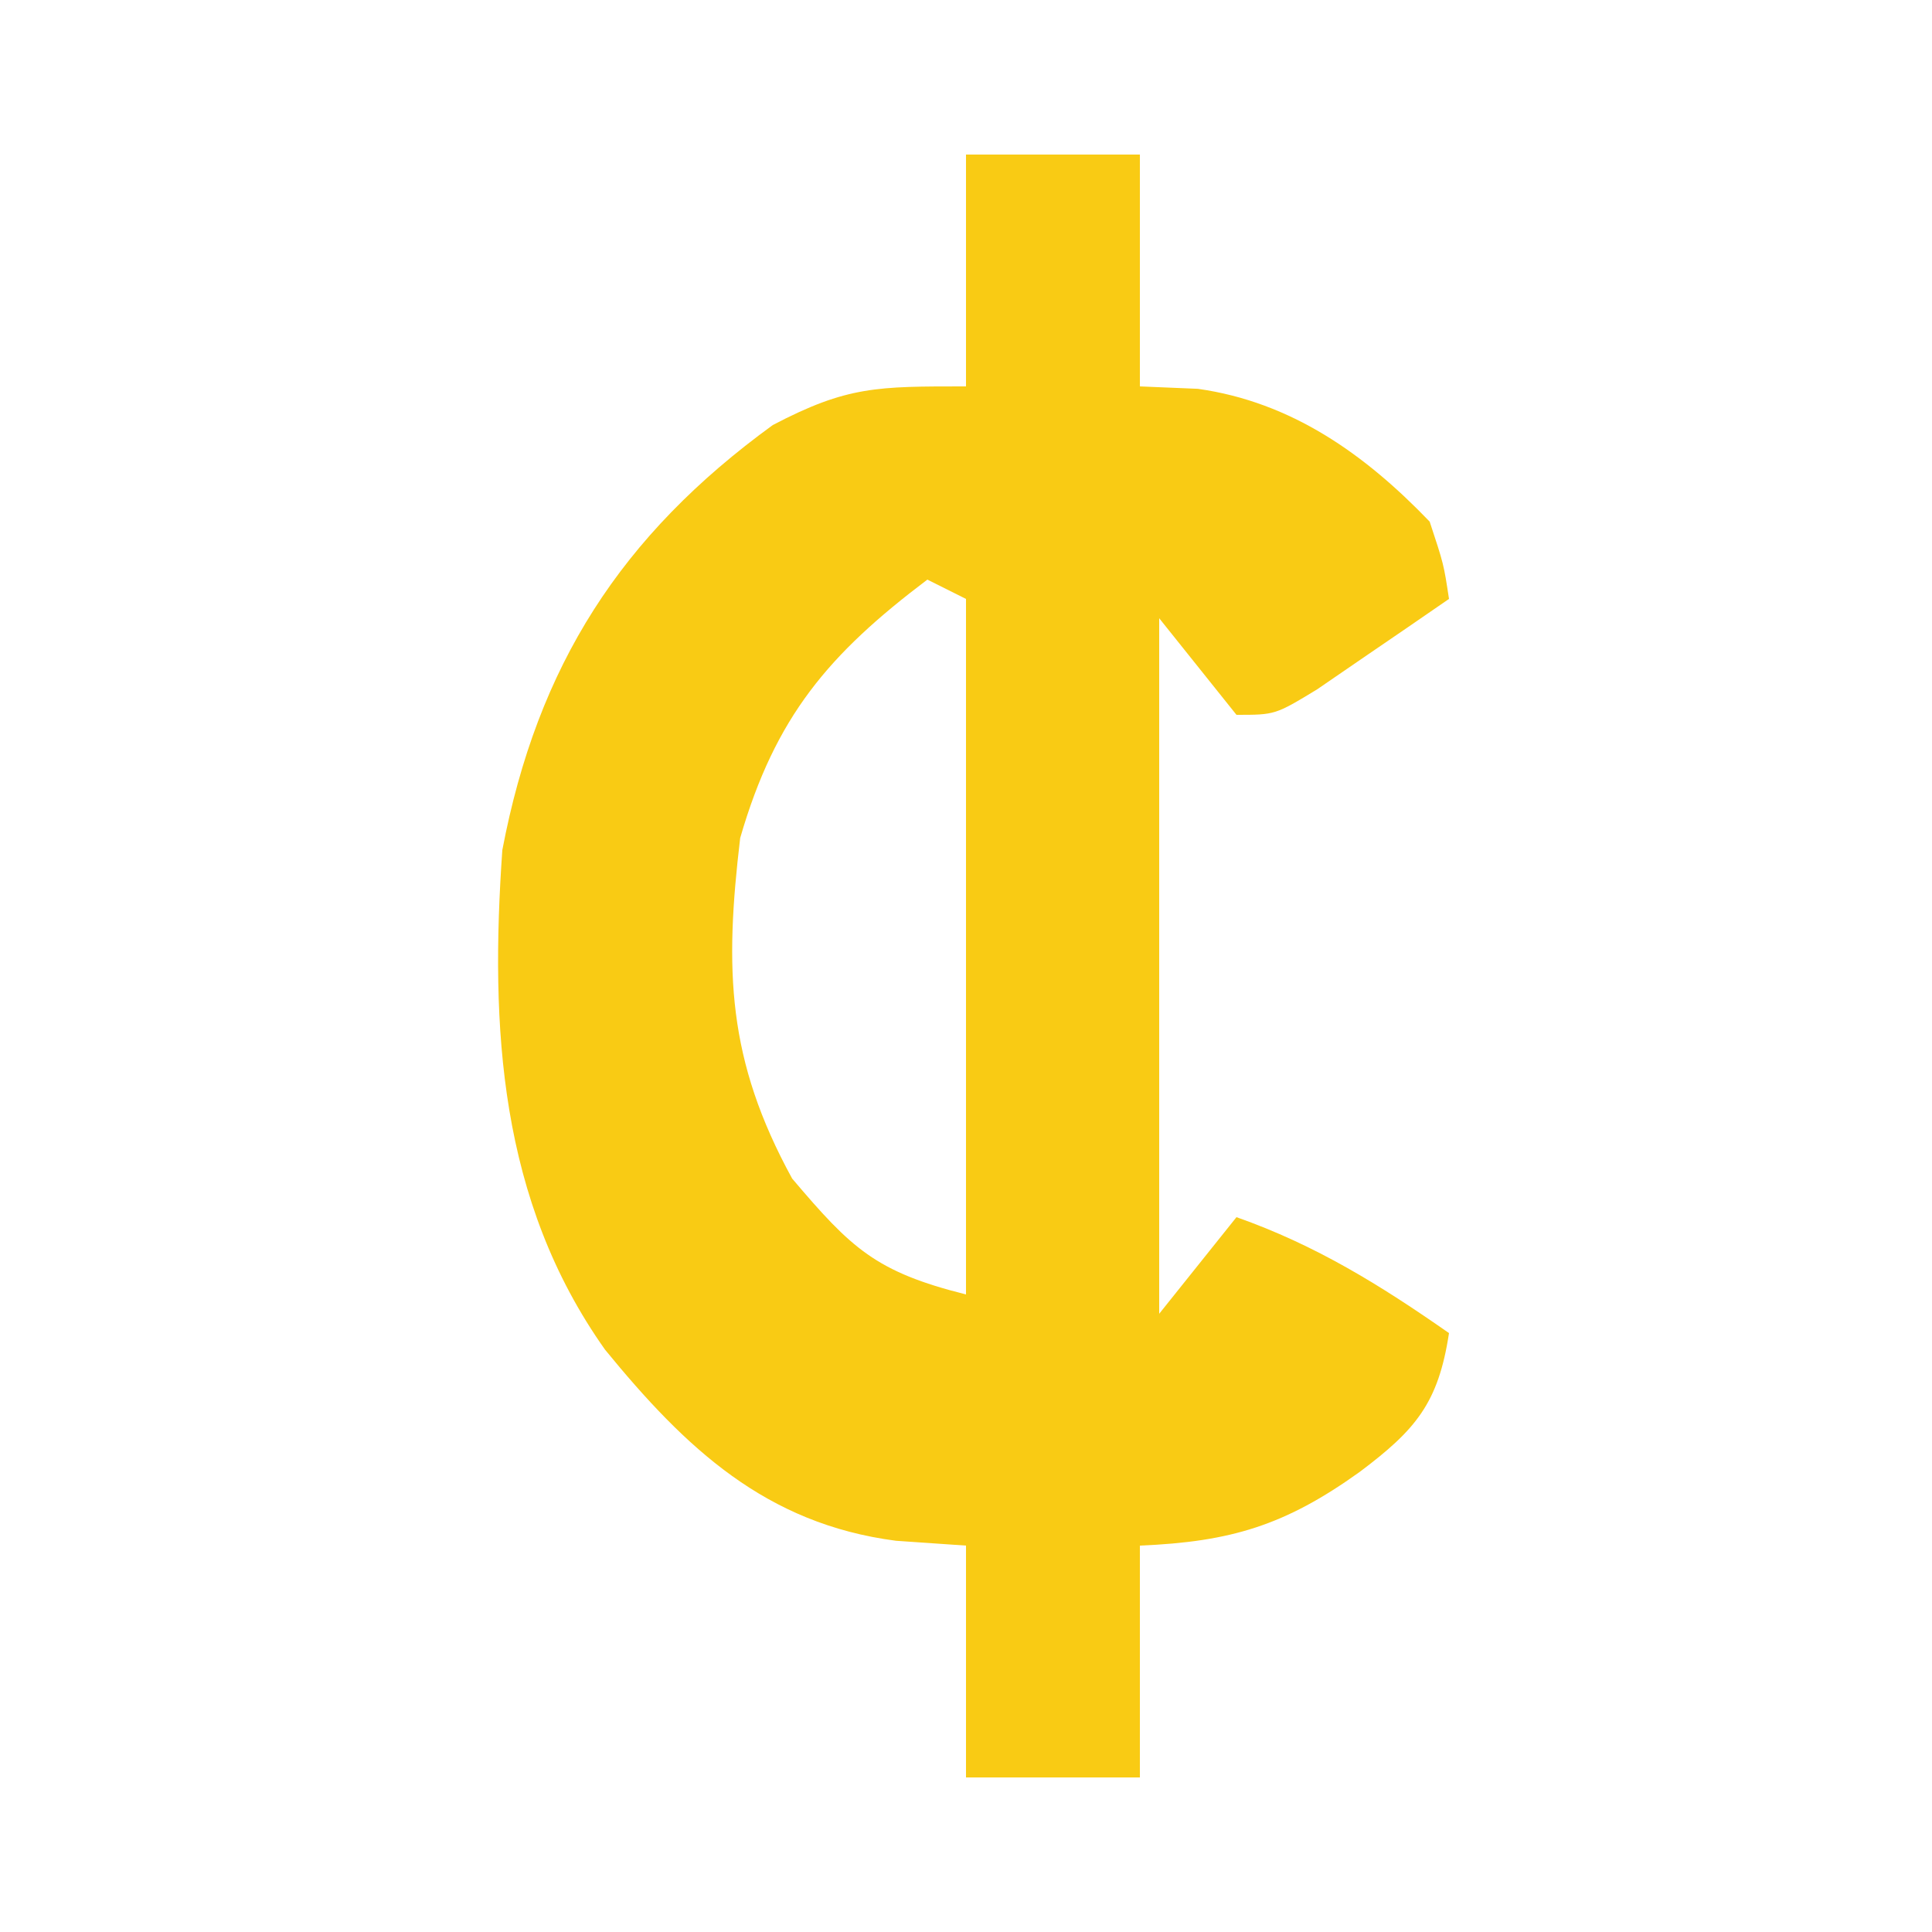 <?xml version="1.0" encoding="UTF-8"?>
<svg version="1.1" xmlns="http://www.w3.org/2000/svg" width="100" height="100">
<path d="M0 0 C2.97 0 5.94 0 9 0 C9 3.96 9 7.92 9 12 C10.485 12.062 10.485 12.062 12 12.125 C16.848 12.808 20.649 15.51 24 19 C24.727 21.199 24.727 21.199 25 23 C23.546 24.006 22.086 25.004 20.625 26 C19.813 26.557 19.001 27.114 18.164 27.688 C16 29 16 29 14 29 C12.68 27.35 11.36 25.7 10 24 C10 35.88 10 47.76 10 60 C11.98 57.525 11.98 57.525 14 55 C18.11 56.45 21.433 58.511 25 61 C24.449 64.626 23.281 66.005 20.375 68.188 C16.515 70.954 13.708 71.804 9 72 C9 75.96 9 79.92 9 84 C6.03 84 3.06 84 0 84 C0 80.04 0 76.08 0 72 C-1.196 71.918 -2.393 71.835 -3.625 71.75 C-10.367 70.872 -14.51 66.96 -18.68 61.863 C-24.162 54.127 -24.64 45.182 -24 36 C-22.182 26.445 -17.853 19.708 -10 14 C-6.146 11.981 -4.592 12 0 12 C0 8.04 0 4.08 0 0 Z M-2 22 C-7.099 25.853 -9.864 29.076 -11.688 35.375 C-12.501 42.212 -12.365 46.851 -9 53 C-5.928 56.624 -4.669 57.833 0 59 C0 47.12 0 35.24 0 23 C-0.66 22.67 -1.32 22.34 -2 22 Z " fill="#F9CB14" transform="translate(50,8)"/>
</svg>
